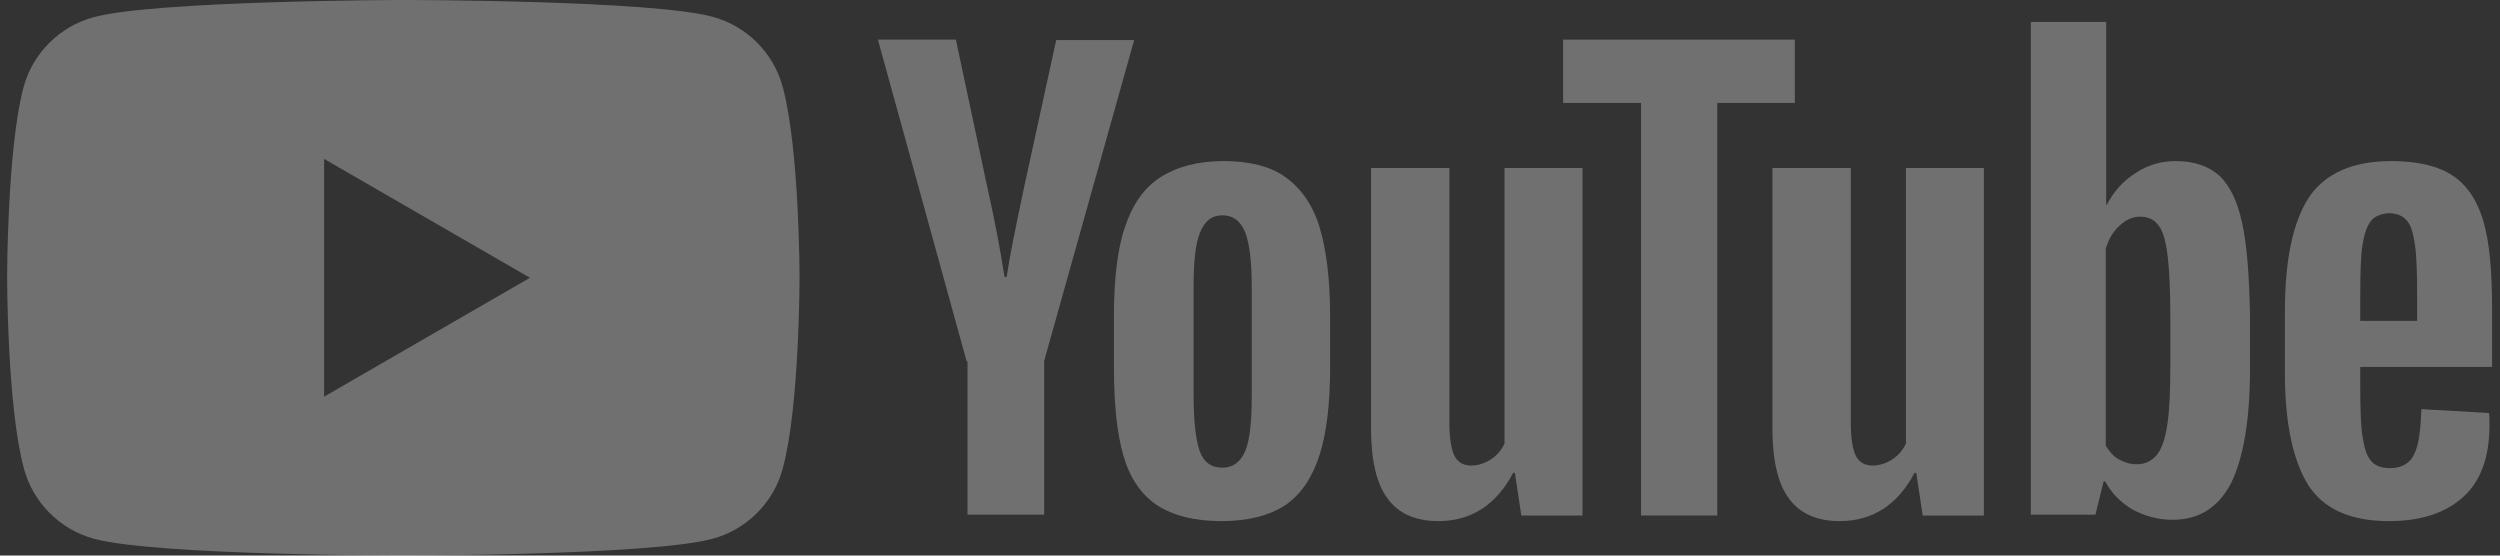 <svg width="144" height="32" viewBox="0 0 144 32" fill="none" xmlns="http://www.w3.org/2000/svg">
<rect x="0" y="0" width="144" height="32" fill="#333333" stroke="none"/>
<path d="M45.086 5.011C44.565 3.051 43.002 1.488 41.043 0.967C37.495 0 23.232 0 23.232 0C23.232 0 8.943 0.025 5.396 0.992C3.437 1.513 1.874 3.076 1.353 5.036C0.41 8.583 0.41 16 0.41 16C0.41 16 0.41 23.417 1.378 26.989C1.899 28.949 3.461 30.512 5.421 31.033C8.968 32 23.232 32 23.232 32C23.232 32 37.495 32 41.043 31.033C43.002 30.512 44.565 28.949 45.086 26.989C46.054 23.442 46.054 16 46.054 16C46.054 16 46.054 8.583 45.086 5.011ZM18.668 22.846V9.153L30.525 16L18.668 22.846Z" fill="white" fill-opacity="0.3"/>
<path d="M66.643 29.098C65.725 28.478 65.08 27.535 64.708 26.245C64.336 24.955 64.162 23.268 64.162 21.11V18.233C64.162 16.099 64.361 14.338 64.807 13.048C65.254 11.733 65.923 10.791 66.866 10.195C67.809 9.6 68.999 9.278 70.488 9.278C71.951 9.278 73.167 9.575 74.035 10.195C74.903 10.816 75.598 11.758 75.995 13.048C76.392 14.338 76.615 16.075 76.615 18.208V21.11C76.615 23.244 76.416 24.955 75.995 26.245C75.573 27.535 74.928 28.478 74.035 29.098C73.117 29.693 71.902 30.016 70.364 30.016C68.776 30.016 67.561 29.693 66.643 29.098ZM71.728 25.972C72.001 25.327 72.1 24.236 72.1 22.772V16.521C72.1 15.082 71.976 14.04 71.728 13.396C71.455 12.726 71.033 12.403 70.413 12.403C69.793 12.403 69.396 12.726 69.123 13.396C68.85 14.065 68.751 15.107 68.751 16.521V22.772C68.751 24.236 68.875 25.327 69.099 25.972C69.322 26.617 69.768 26.94 70.413 26.94C71.009 26.94 71.455 26.617 71.728 25.972Z" fill="white" fill-opacity="0.3"/>
<path d="M135.951 21.185V22.202C135.951 23.492 135.976 24.459 136.075 25.104C136.175 25.749 136.299 26.22 136.547 26.518C136.77 26.816 137.167 26.965 137.663 26.965C138.333 26.965 138.804 26.692 139.052 26.171C139.325 25.65 139.424 24.757 139.474 23.566L143.368 23.789C143.393 23.963 143.393 24.211 143.393 24.484C143.393 26.32 142.897 27.709 141.88 28.627C140.863 29.544 139.449 30.016 137.613 30.016C135.381 30.016 133.843 29.321 132.95 27.932C132.082 26.543 131.61 24.385 131.61 21.482V17.935C131.61 14.958 132.082 12.751 132.999 11.361C133.942 9.972 135.53 9.278 137.737 9.278C139.3 9.278 140.466 9.575 141.285 10.121C142.103 10.667 142.699 11.56 143.046 12.751C143.393 13.941 143.542 15.603 143.542 17.712V21.135H135.951V21.185ZM136.547 12.751C136.324 13.048 136.175 13.495 136.075 14.14C135.976 14.785 135.951 15.752 135.951 17.067V18.481H139.226V17.042C139.226 15.752 139.201 14.785 139.102 14.115C139.003 13.445 138.879 12.974 138.631 12.701C138.407 12.428 138.035 12.279 137.564 12.279C137.093 12.329 136.745 12.478 136.547 12.751Z" fill="white" fill-opacity="0.3"/>
<path d="M55.678 20.813L50.568 2.282H55.058L56.844 10.667C57.316 12.751 57.638 14.512 57.861 15.951H57.985C58.134 14.884 58.481 13.172 59.002 10.717L60.838 2.307H65.328L60.144 20.788V29.644H55.728V20.813H55.678Z" fill="white" fill-opacity="0.3"/>
<path d="M91.151 9.675V29.693H87.629L87.257 27.237H87.157C86.19 29.073 84.751 30.016 82.841 30.016C81.526 30.016 80.534 29.569 79.914 28.701C79.269 27.833 78.971 26.468 78.971 24.633V9.675H83.486V24.36C83.486 25.228 83.585 25.873 83.784 26.27C83.982 26.642 84.305 26.816 84.751 26.816C85.123 26.816 85.52 26.692 85.867 26.468C86.215 26.245 86.487 25.923 86.661 25.55V9.675H91.151Z" fill="white" fill-opacity="0.3"/>
<path d="M114.271 9.675V29.693H110.748L110.376 27.237H110.277C109.309 29.073 107.871 30.016 105.961 30.016C104.646 30.016 103.654 29.569 103.033 28.701C102.388 27.833 102.091 26.468 102.091 24.633V9.675H106.606V24.36C106.606 25.228 106.705 25.873 106.903 26.27C107.102 26.642 107.424 26.816 107.871 26.816C108.243 26.816 108.64 26.692 108.987 26.468C109.334 26.245 109.607 25.923 109.781 25.55V9.675H114.271Z" fill="white" fill-opacity="0.3"/>
<path d="M103.405 5.929H98.915V29.693H94.525V5.929H90.035V2.282H103.38V5.904H103.405V5.929Z" fill="white" fill-opacity="0.3"/>
<path d="M129.154 12.875C128.882 11.61 128.46 10.716 127.84 10.121C127.22 9.575 126.401 9.278 125.309 9.278C124.491 9.278 123.697 9.501 123.003 9.972C122.258 10.444 121.737 11.064 121.341 11.808H121.316V1.265H116.975V29.644H120.696L121.167 27.734H121.266C121.613 28.403 122.134 28.924 122.829 29.346C123.523 29.718 124.292 29.941 125.136 29.941C126.649 29.941 127.765 29.247 128.509 27.833C129.204 26.419 129.601 24.236 129.601 21.259V18.109C129.551 15.876 129.427 14.115 129.154 12.875ZM125.012 21.036C125.012 22.5 124.962 23.641 124.838 24.459C124.714 25.278 124.516 25.873 124.218 26.22C123.92 26.568 123.548 26.741 123.077 26.741C122.705 26.741 122.382 26.642 122.06 26.468C121.737 26.295 121.514 26.022 121.291 25.675V14.338C121.44 13.793 121.713 13.346 122.085 12.999C122.457 12.651 122.854 12.478 123.275 12.478C123.747 12.478 124.094 12.651 124.342 12.999C124.615 13.346 124.764 13.966 124.863 14.81C124.962 15.653 125.012 16.869 125.012 18.431V21.036Z" fill="white" fill-opacity="0.3"/>
</svg>
